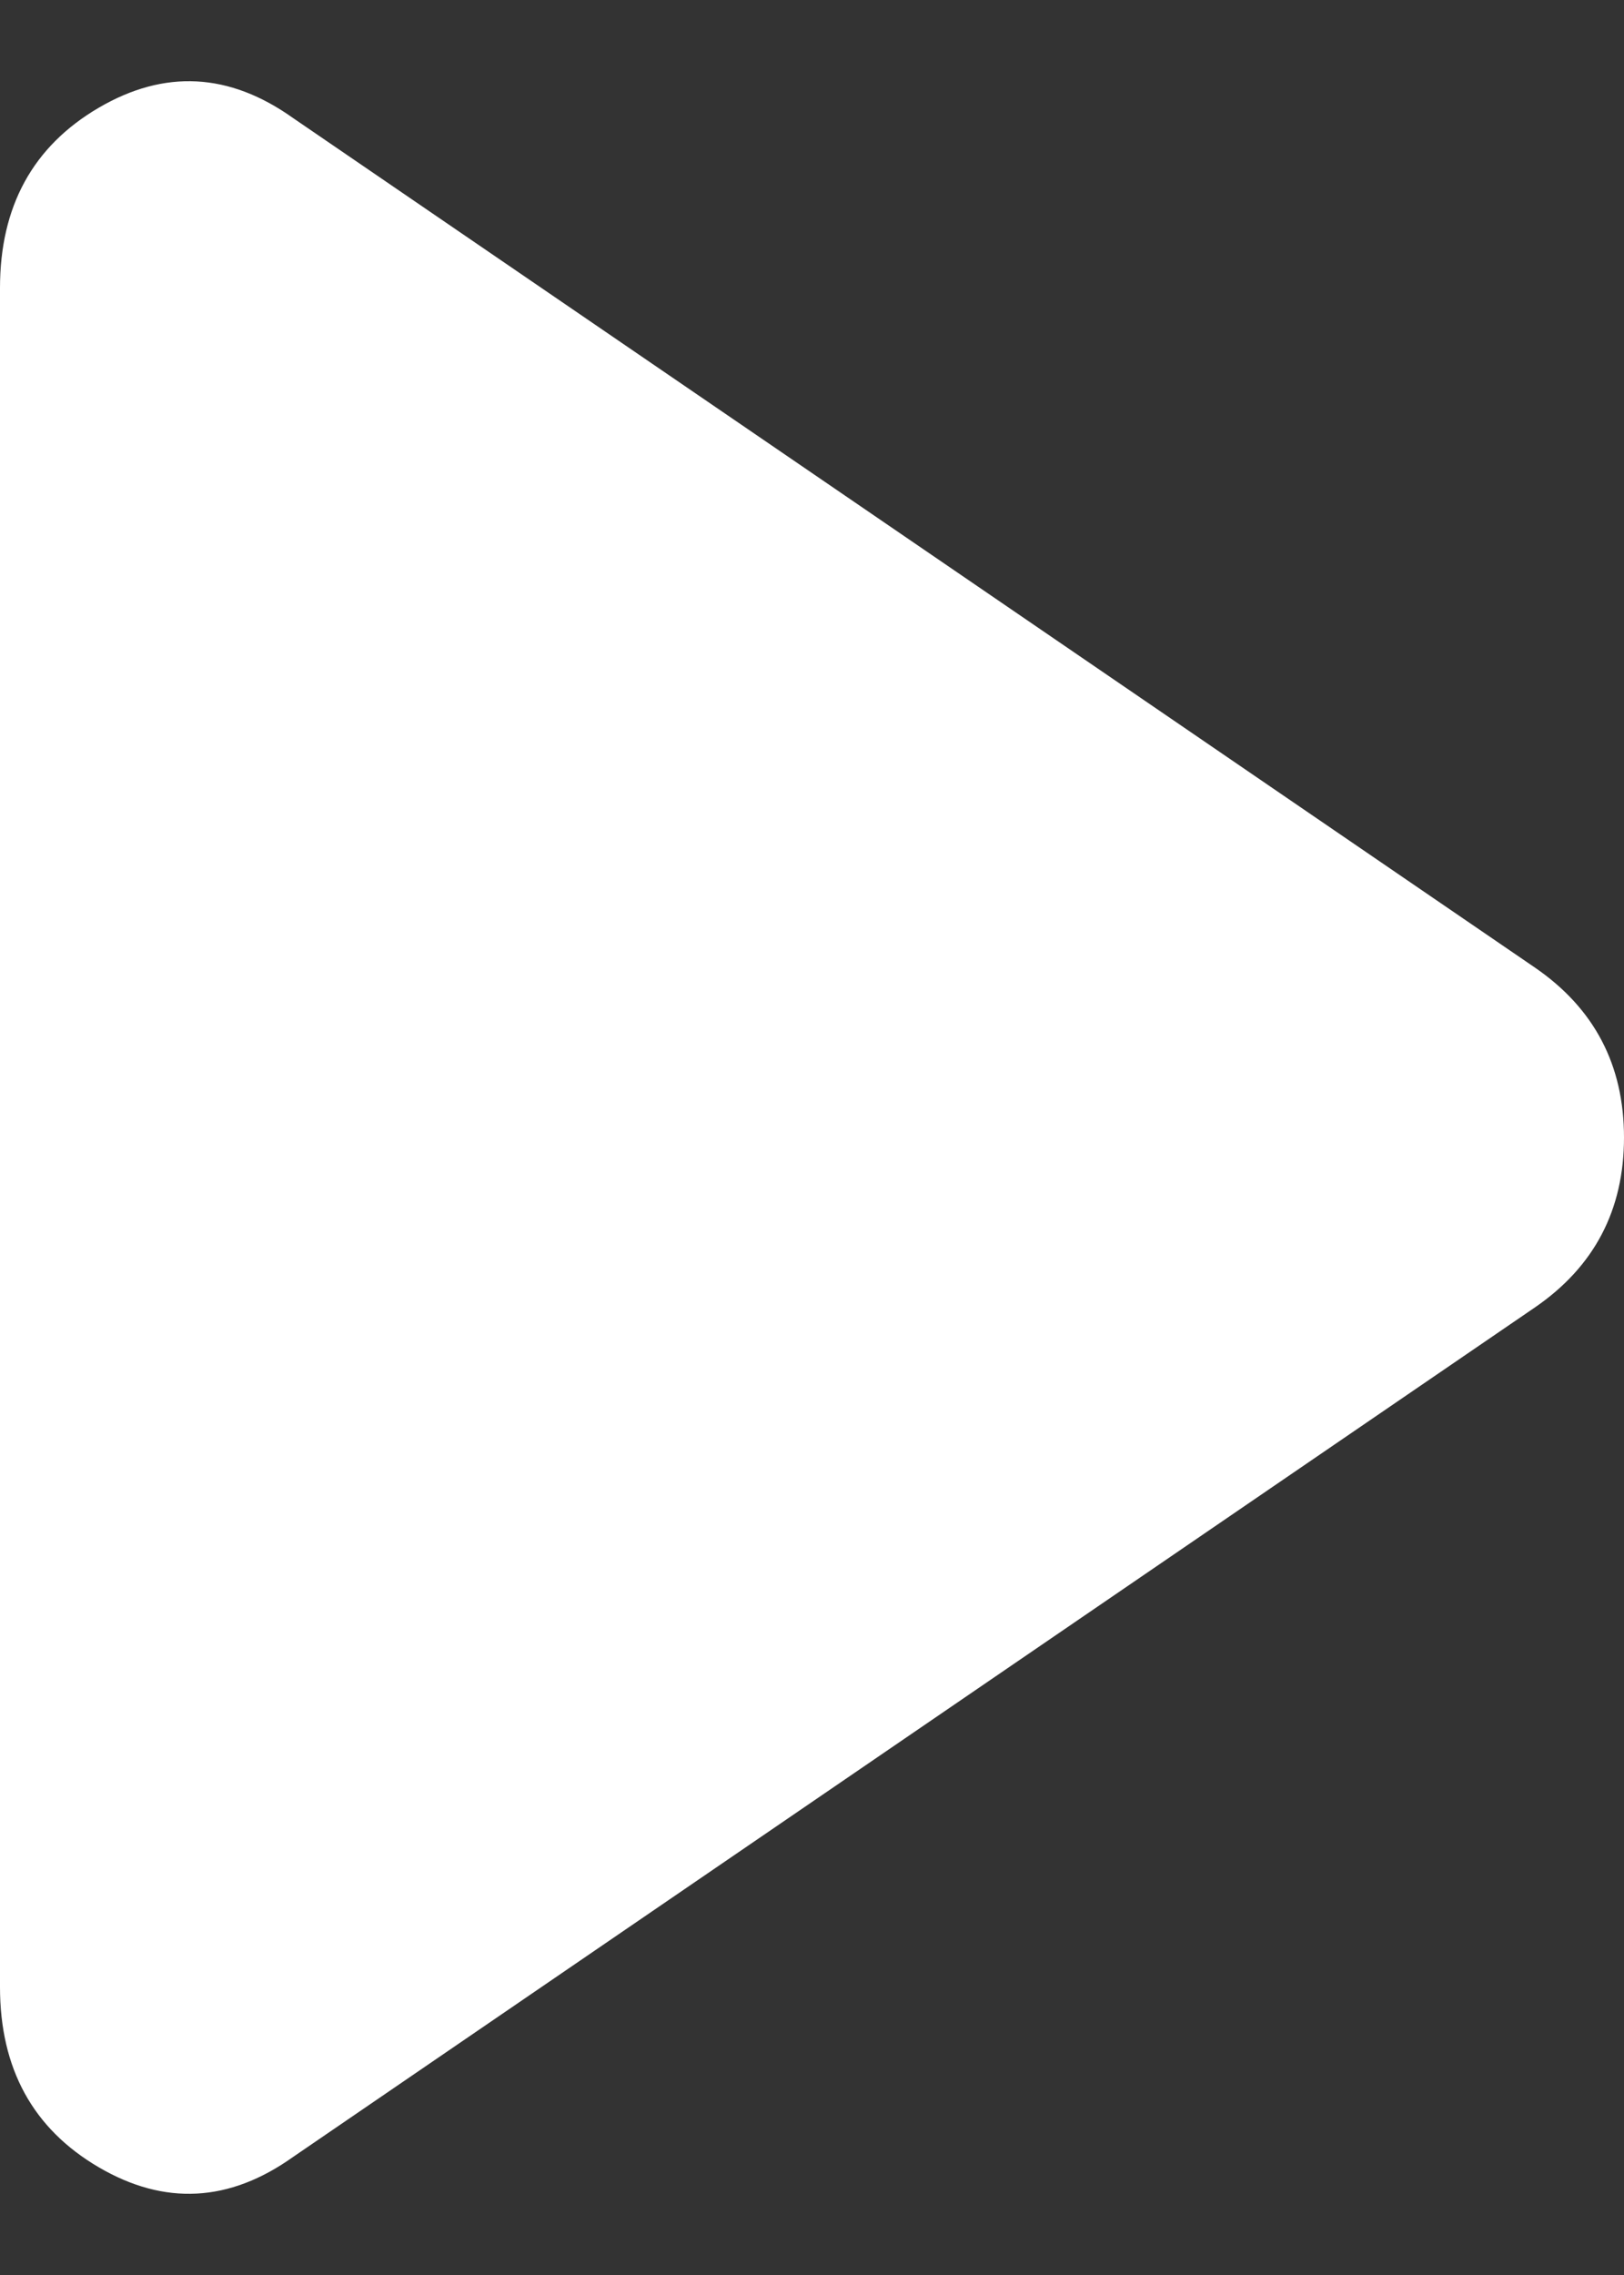 <svg width="10" height="14" viewBox="0 0 10 14" fill="none" xmlns="http://www.w3.org/2000/svg">
<rect x="0" y="0" width="10" height="14" fill="#333333" stroke="none"/>
<path d="M1.804 13.274L9.451 8.046C9.817 7.795 10 7.446 10 7C10 6.554 9.817 6.205 9.451 5.954L1.804 0.726C1.412 0.447 1.013 0.426 0.608 0.663C0.203 0.9 0 1.27 0 1.772V12.228C0 12.73 0.203 13.1 0.608 13.337C1.013 13.574 1.412 13.553 1.804 13.274Z" fill="white"/>
</svg>
